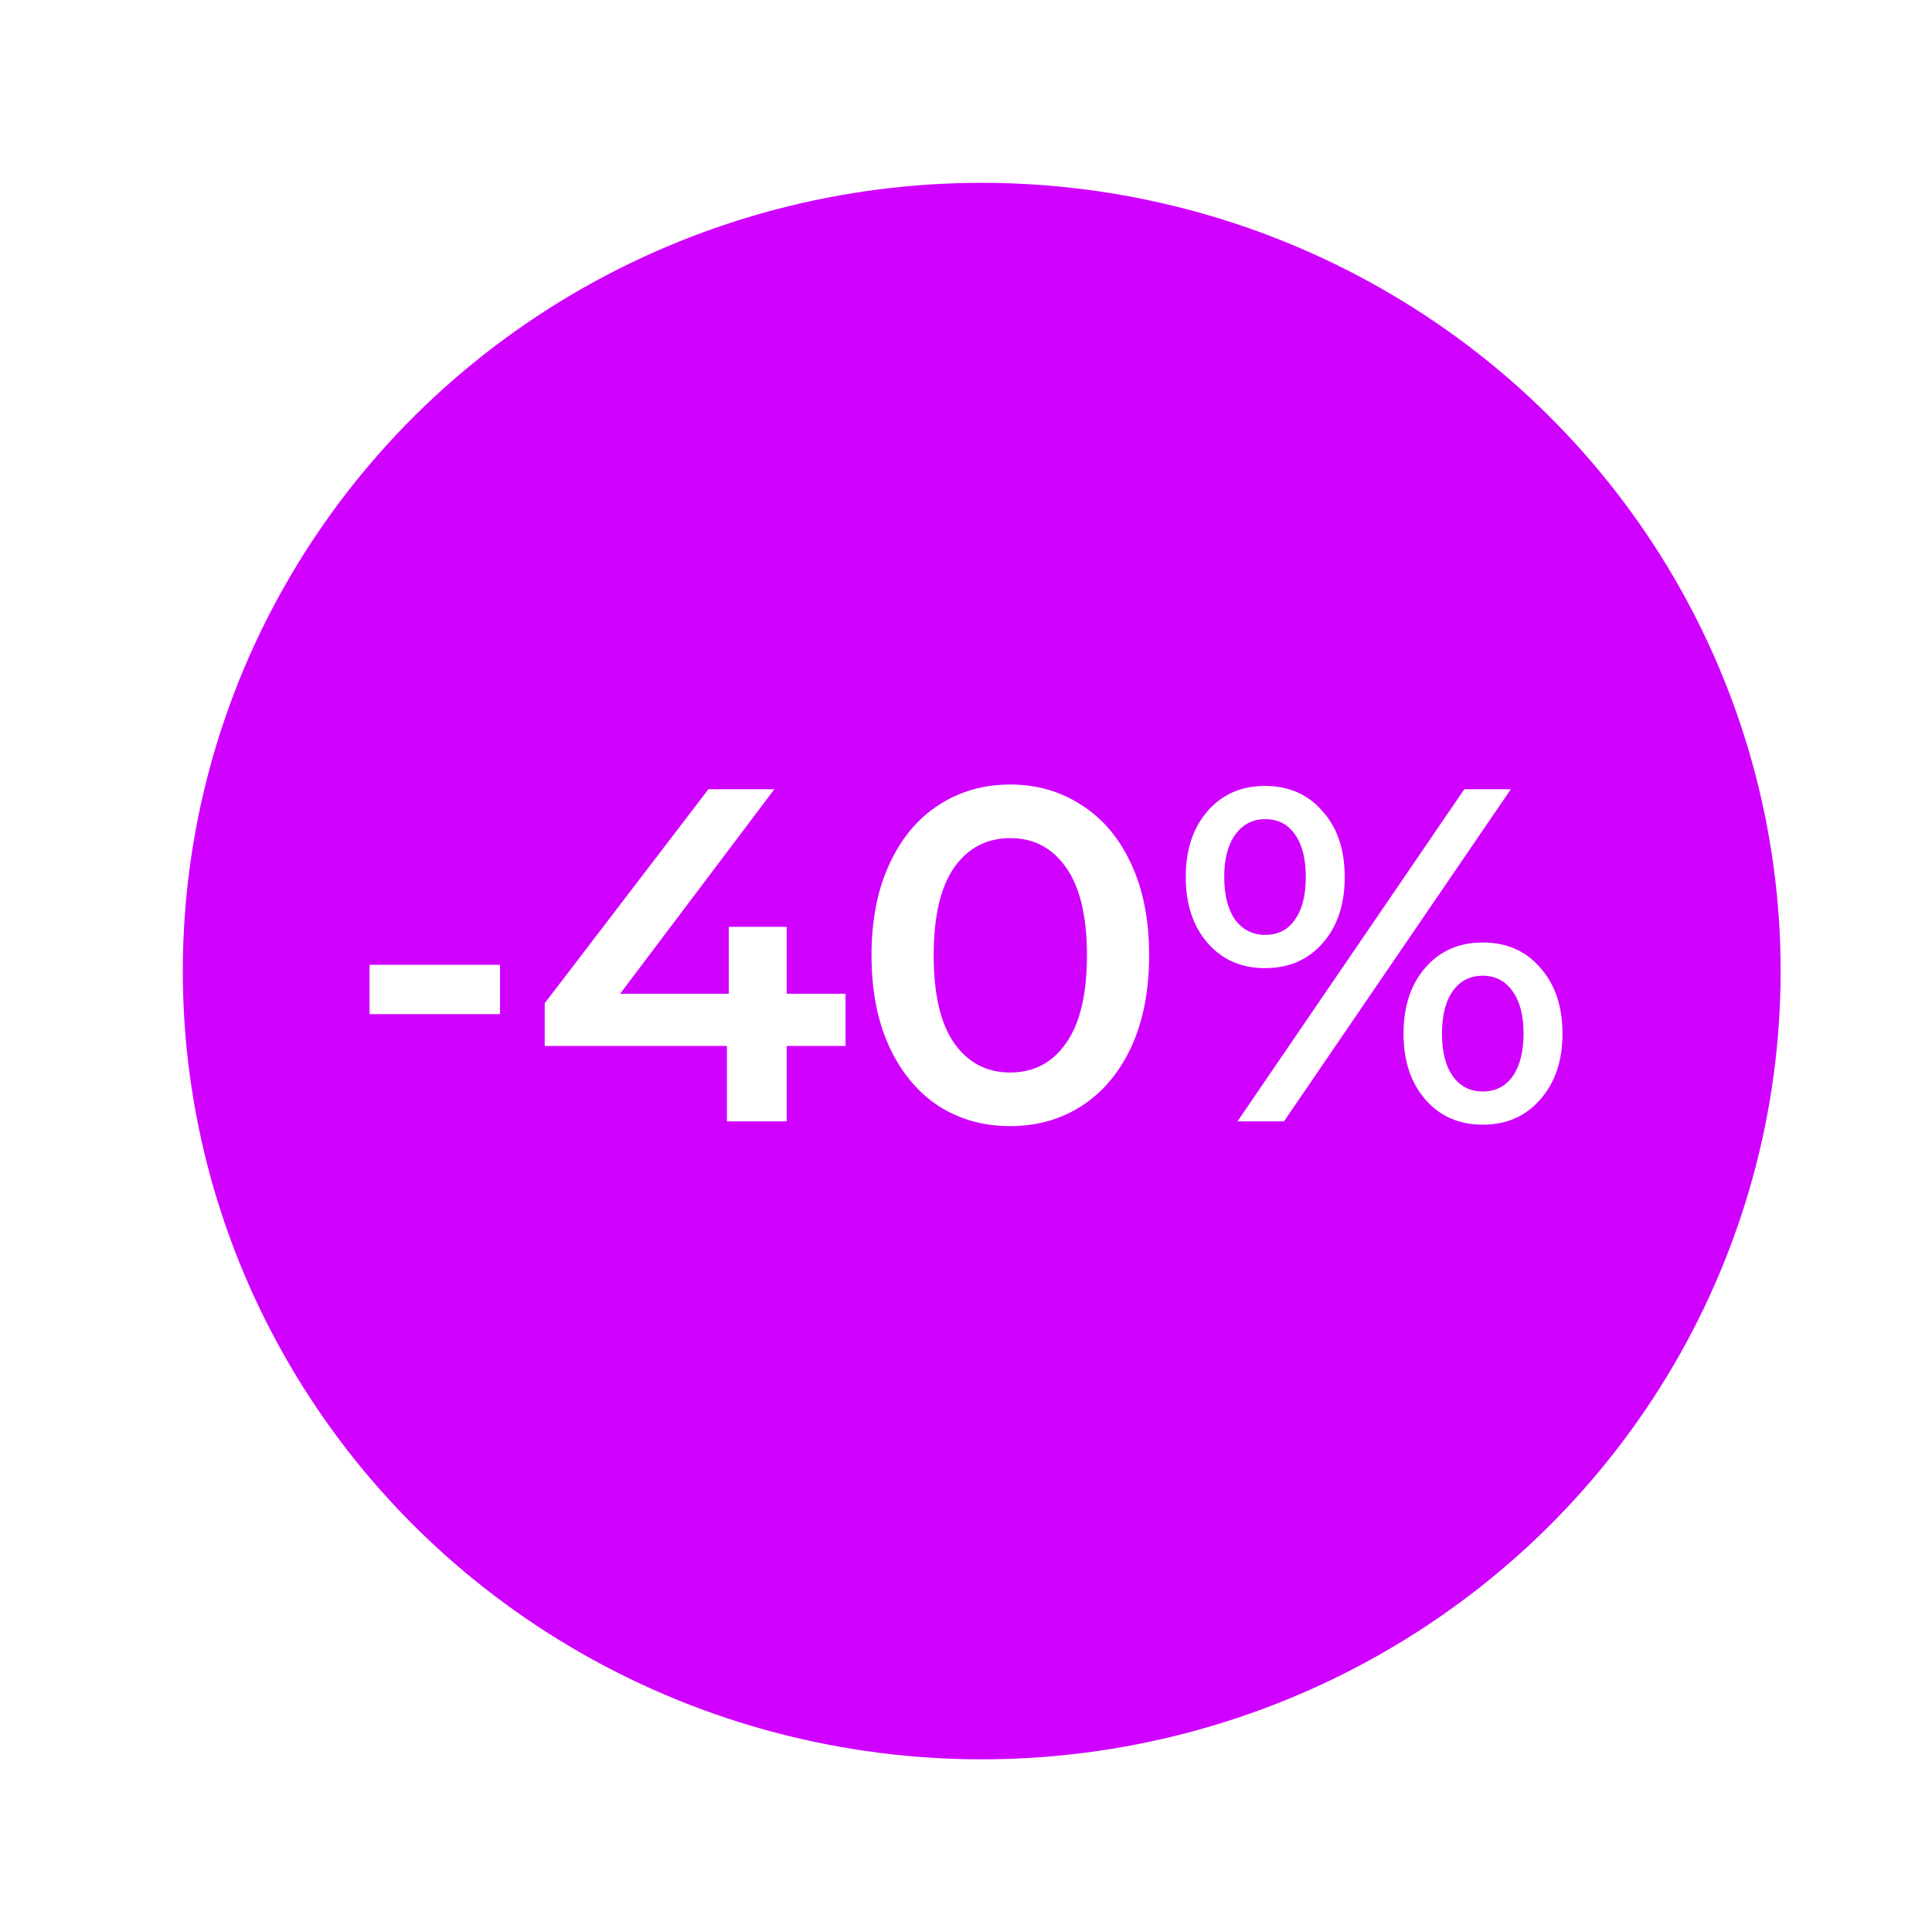 <svg width="347.46" height="343.64" version="1.1" viewBox="0 0 91.932 90.923" xmlns="http://www.w3.org/2000/svg">
 <defs>
  <filter id="filter12518" x="-.095" y="-.096" width="1.209" height="1.212" color-interpolation-filters="sRGB">
   <feFlood flood-color="rgb(14,0,46)" flood-opacity=".498" result="flood"/>
   <feComposite in="flood" in2="SourceGraphic" operator="in" result="composite1"/>
   <feGaussianBlur in="composite1" result="blur" stdDeviation="3"/>
   <feOffset dx="1.5" dy="1.5" result="offset"/>
   <feComposite in="SourceGraphic" in2="offset" result="composite2"/>
  </filter>
 </defs>
 <g transform="translate(-86.326 -39.899)" stroke-width=".265">
  <ellipse cx="131.54" cy="84.611" rx="38.016" ry="37.511" fill="#d000ff" fill-rule="evenodd" filter="url(#filter12518)"/>
  <g fill="#fff" aria-label="-40%">
   <path d="m103.91 85.812h6.209v2.348h-6.209z"/>
   <path d="m126.56 89.673h-2.8v3.59h-2.845v-3.59h-8.67v-2.032l7.789-10.183h3.138l-7.338 9.731h5.17v-3.183h2.755v3.183h2.8z"/>
   <path d="m134.39 93.489q-1.897 0-3.387-0.948-1.49-0.971-2.348-2.8-0.858-1.851-0.858-4.38 0-2.529 0.858-4.357 0.858-1.851 2.348-2.8 1.49-0.971 3.387-0.971 1.897 0 3.387 0.971 1.513 0.948 2.371 2.8 0.858 1.829 0.858 4.357 0 2.529-0.858 4.38-0.858 1.829-2.371 2.8-1.49 0.948-3.387 0.948zm0-2.551q1.693 0 2.664-1.4 0.993-1.4 0.993-4.177 0-2.777-0.993-4.177-0.971-1.4-2.664-1.4-1.671 0-2.664 1.4-0.971 1.4-0.971 4.177 0 2.777 0.971 4.177 0.993 1.4 2.664 1.4z"/>
   <path d="m146.52 85.97q-1.693 0-2.732-1.197-1.039-1.197-1.039-3.138 0-1.942 1.039-3.138 1.039-1.197 2.732-1.197 1.693 0 2.732 1.197 1.061 1.174 1.061 3.138 0 1.964-1.061 3.161-1.039 1.174-2.732 1.174zm9.483-8.512h2.213l-10.792 15.804h-2.213zm-9.483 6.931q0.926 0 1.422-0.722 0.519-0.722 0.519-2.032 0-1.31-0.519-2.032-0.497-0.722-1.422-0.722-0.881 0-1.422 0.745-0.519 0.722-0.519 2.009 0 1.287 0.519 2.032 0.542 0.722 1.422 0.722zm10.363 9.031q-1.693 0-2.732-1.197-1.039-1.197-1.039-3.138t1.039-3.138q1.039-1.197 2.732-1.197 1.693 0 2.732 1.197 1.061 1.197 1.061 3.138t-1.061 3.138q-1.039 1.197-2.732 1.197zm0-1.58q0.903 0 1.422-0.722 0.519-0.745 0.519-2.032t-0.519-2.009q-0.519-0.745-1.422-0.745t-1.422 0.722q-0.519 0.722-0.519 2.032 0 1.31 0.519 2.032t1.422 0.722z"/>
  </g>
 </g>
</svg>
